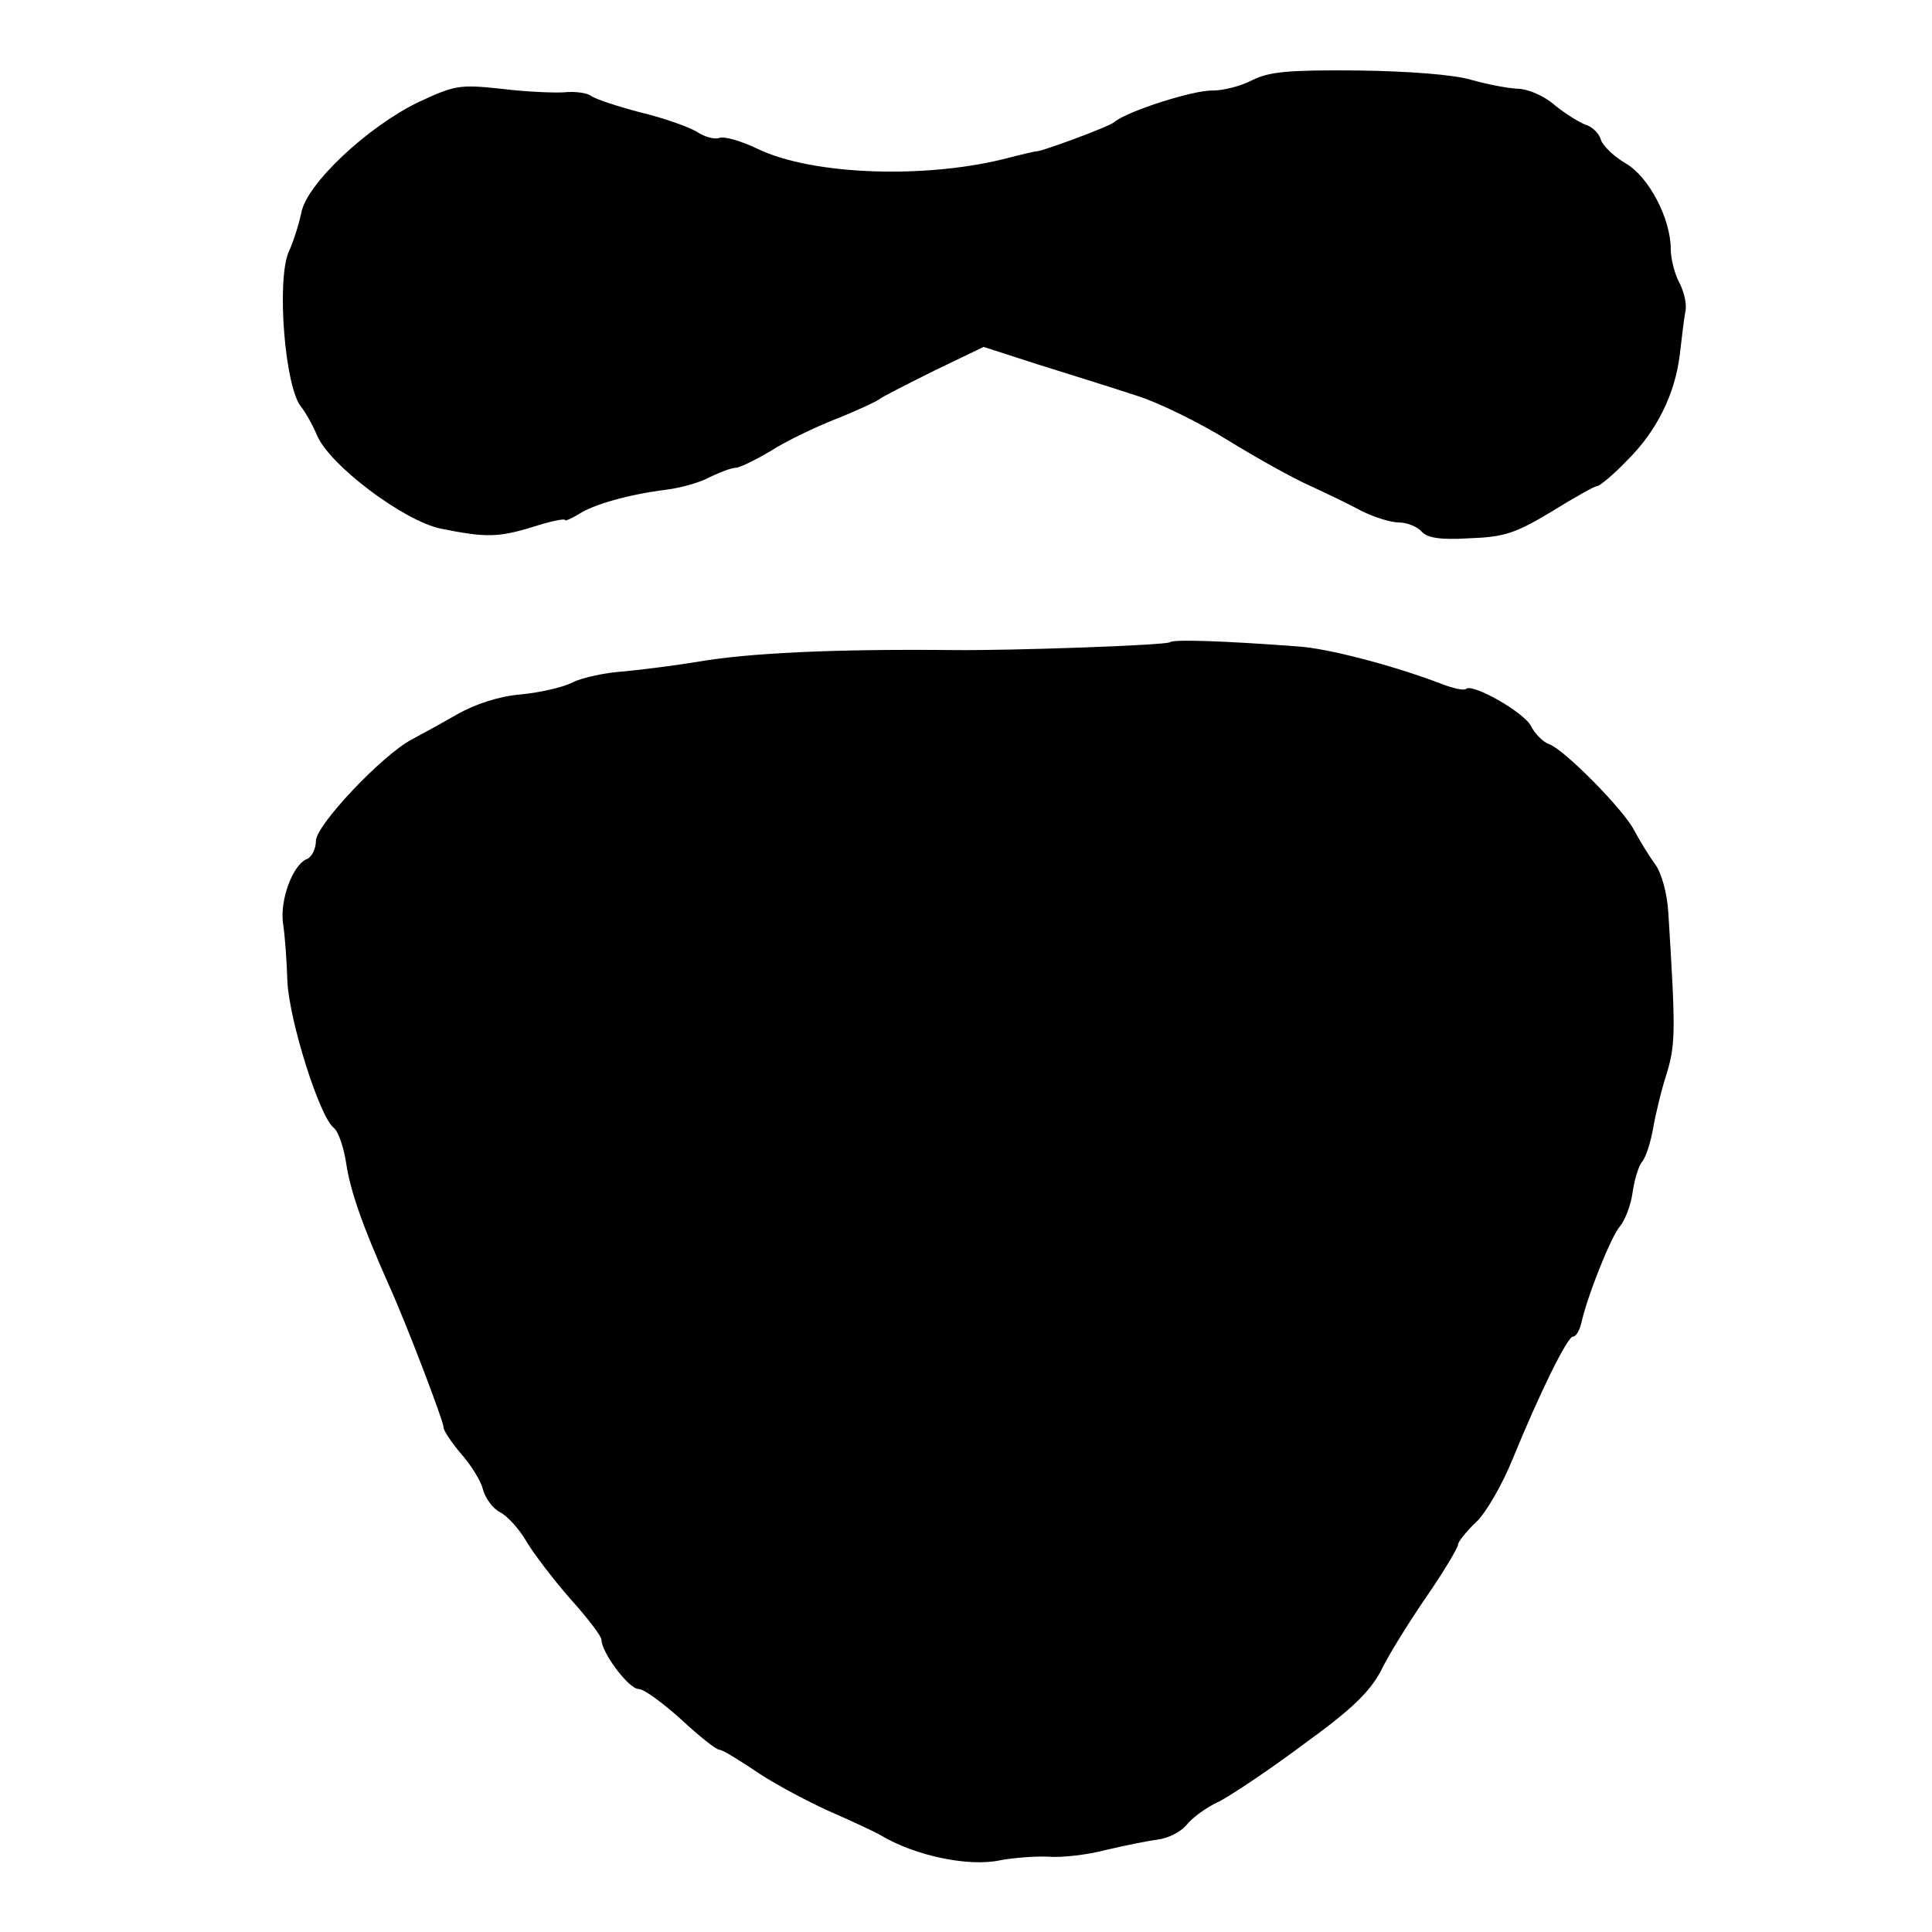 <?xml version="1.0" standalone="no"?>
<!DOCTYPE svg PUBLIC "-//W3C//DTD SVG 20010904//EN"
 "http://www.w3.org/TR/2001/REC-SVG-20010904/DTD/svg10.dtd">
<svg version="1.0" xmlns="http://www.w3.org/2000/svg"
 width="318pt" height="318pt" viewBox="0 0 318 318"
 preserveAspectRatio="xMidYMid meet">
<g transform="translate(0,318) scale(0.1,-0.1)"
fill="#000000" stroke="none">
<path d="M2061 3048 c-19 -10 -48 -17 -65 -17 -31 1 -141 -34 -162 -52 -9 -8
-129 -52 -129 -48 0 0 -19 -4 -42 -10 -134 -36 -325 -30 -416 14 -27 13 -55
21 -63 18 -8 -3 -25 2 -37 10 -13 8 -55 23 -93 32 -38 10 -74 22 -81 27 -6 5
-26 8 -45 6 -18 -1 -65 1 -104 6 -67 7 -75 6 -135 -22 -83 -40 -184 -134 -193
-182 -4 -19 -13 -48 -21 -65 -20 -48 -6 -224 21 -255 7 -9 19 -30 26 -47 21
-49 142 -140 203 -153 74 -15 95 -15 153 3 28 9 52 14 52 11 0 -2 10 2 23 10
25 16 81 32 144 40 24 3 56 12 72 21 17 8 35 15 42 15 6 0 33 13 58 28 25 16
73 39 106 52 33 13 65 28 71 32 6 5 48 26 92 48 l81 39 93 -30 c51 -16 122
-38 158 -50 36 -11 103 -44 150 -73 47 -29 108 -63 135 -75 28 -13 66 -31 86
-42 20 -10 48 -19 62 -19 13 0 30 -7 37 -15 9 -10 29 -14 78 -11 58 2 76 8
136 44 37 23 71 42 75 42 4 0 26 18 48 41 50 49 80 110 88 176 3 27 7 59 9 70
3 11 -2 33 -10 48 -8 15 -14 40 -14 55 0 50 -36 119 -74 141 -19 11 -38 29
-41 39 -3 11 -15 22 -26 25 -10 4 -33 18 -50 32 -17 15 -44 27 -62 27 -18 1
-52 8 -77 15 -27 8 -102 14 -185 15 -115 1 -146 -2 -174 -16z"/>
<path d="M1926 2123 c-5 -5 -260 -14 -356 -13 -201 2 -338 -5 -420 -19 -36 -6
-91 -13 -122 -16 -31 -2 -69 -10 -85 -18 -15 -8 -54 -17 -86 -20 -36 -3 -75
-16 -105 -33 -26 -15 -59 -33 -74 -41 -48 -25 -158 -141 -158 -167 0 -13 -7
-27 -15 -30 -23 -9 -45 -68 -39 -107 3 -19 6 -61 7 -94 3 -65 53 -223 76 -241
8 -6 17 -33 21 -60 7 -45 26 -100 70 -199 29 -64 90 -224 90 -234 0 -6 13 -25
29 -44 16 -18 33 -45 36 -59 4 -14 16 -31 28 -37 12 -6 32 -28 44 -49 12 -20
44 -62 72 -94 28 -31 51 -61 51 -67 0 -21 45 -81 61 -81 9 0 40 -23 70 -50 30
-28 58 -50 63 -50 5 0 29 -15 55 -32 25 -18 80 -48 121 -67 41 -18 82 -37 90
-42 57 -34 145 -52 196 -41 21 4 57 7 79 6 22 -2 65 3 95 11 30 7 69 15 85 17
17 2 37 12 47 23 9 12 33 30 55 40 21 11 84 53 140 95 79 57 108 86 126 120
12 25 46 80 75 122 29 42 52 81 52 86 0 4 13 21 30 37 16 15 43 62 60 104 45
110 90 201 99 201 5 0 11 10 14 23 10 45 49 142 63 158 8 9 18 34 21 55 3 22
10 45 16 52 6 7 14 32 18 55 4 23 14 65 23 92 14 48 14 70 2 263 -2 32 -11 65
-22 80 -11 15 -26 40 -34 55 -17 34 -116 134 -140 142 -9 3 -23 16 -30 30 -12
23 -97 71 -107 61 -3 -3 -22 1 -42 9 -79 30 -186 58 -235 61 -119 9 -205 12
-210 7z"/>
</g>
</svg>

